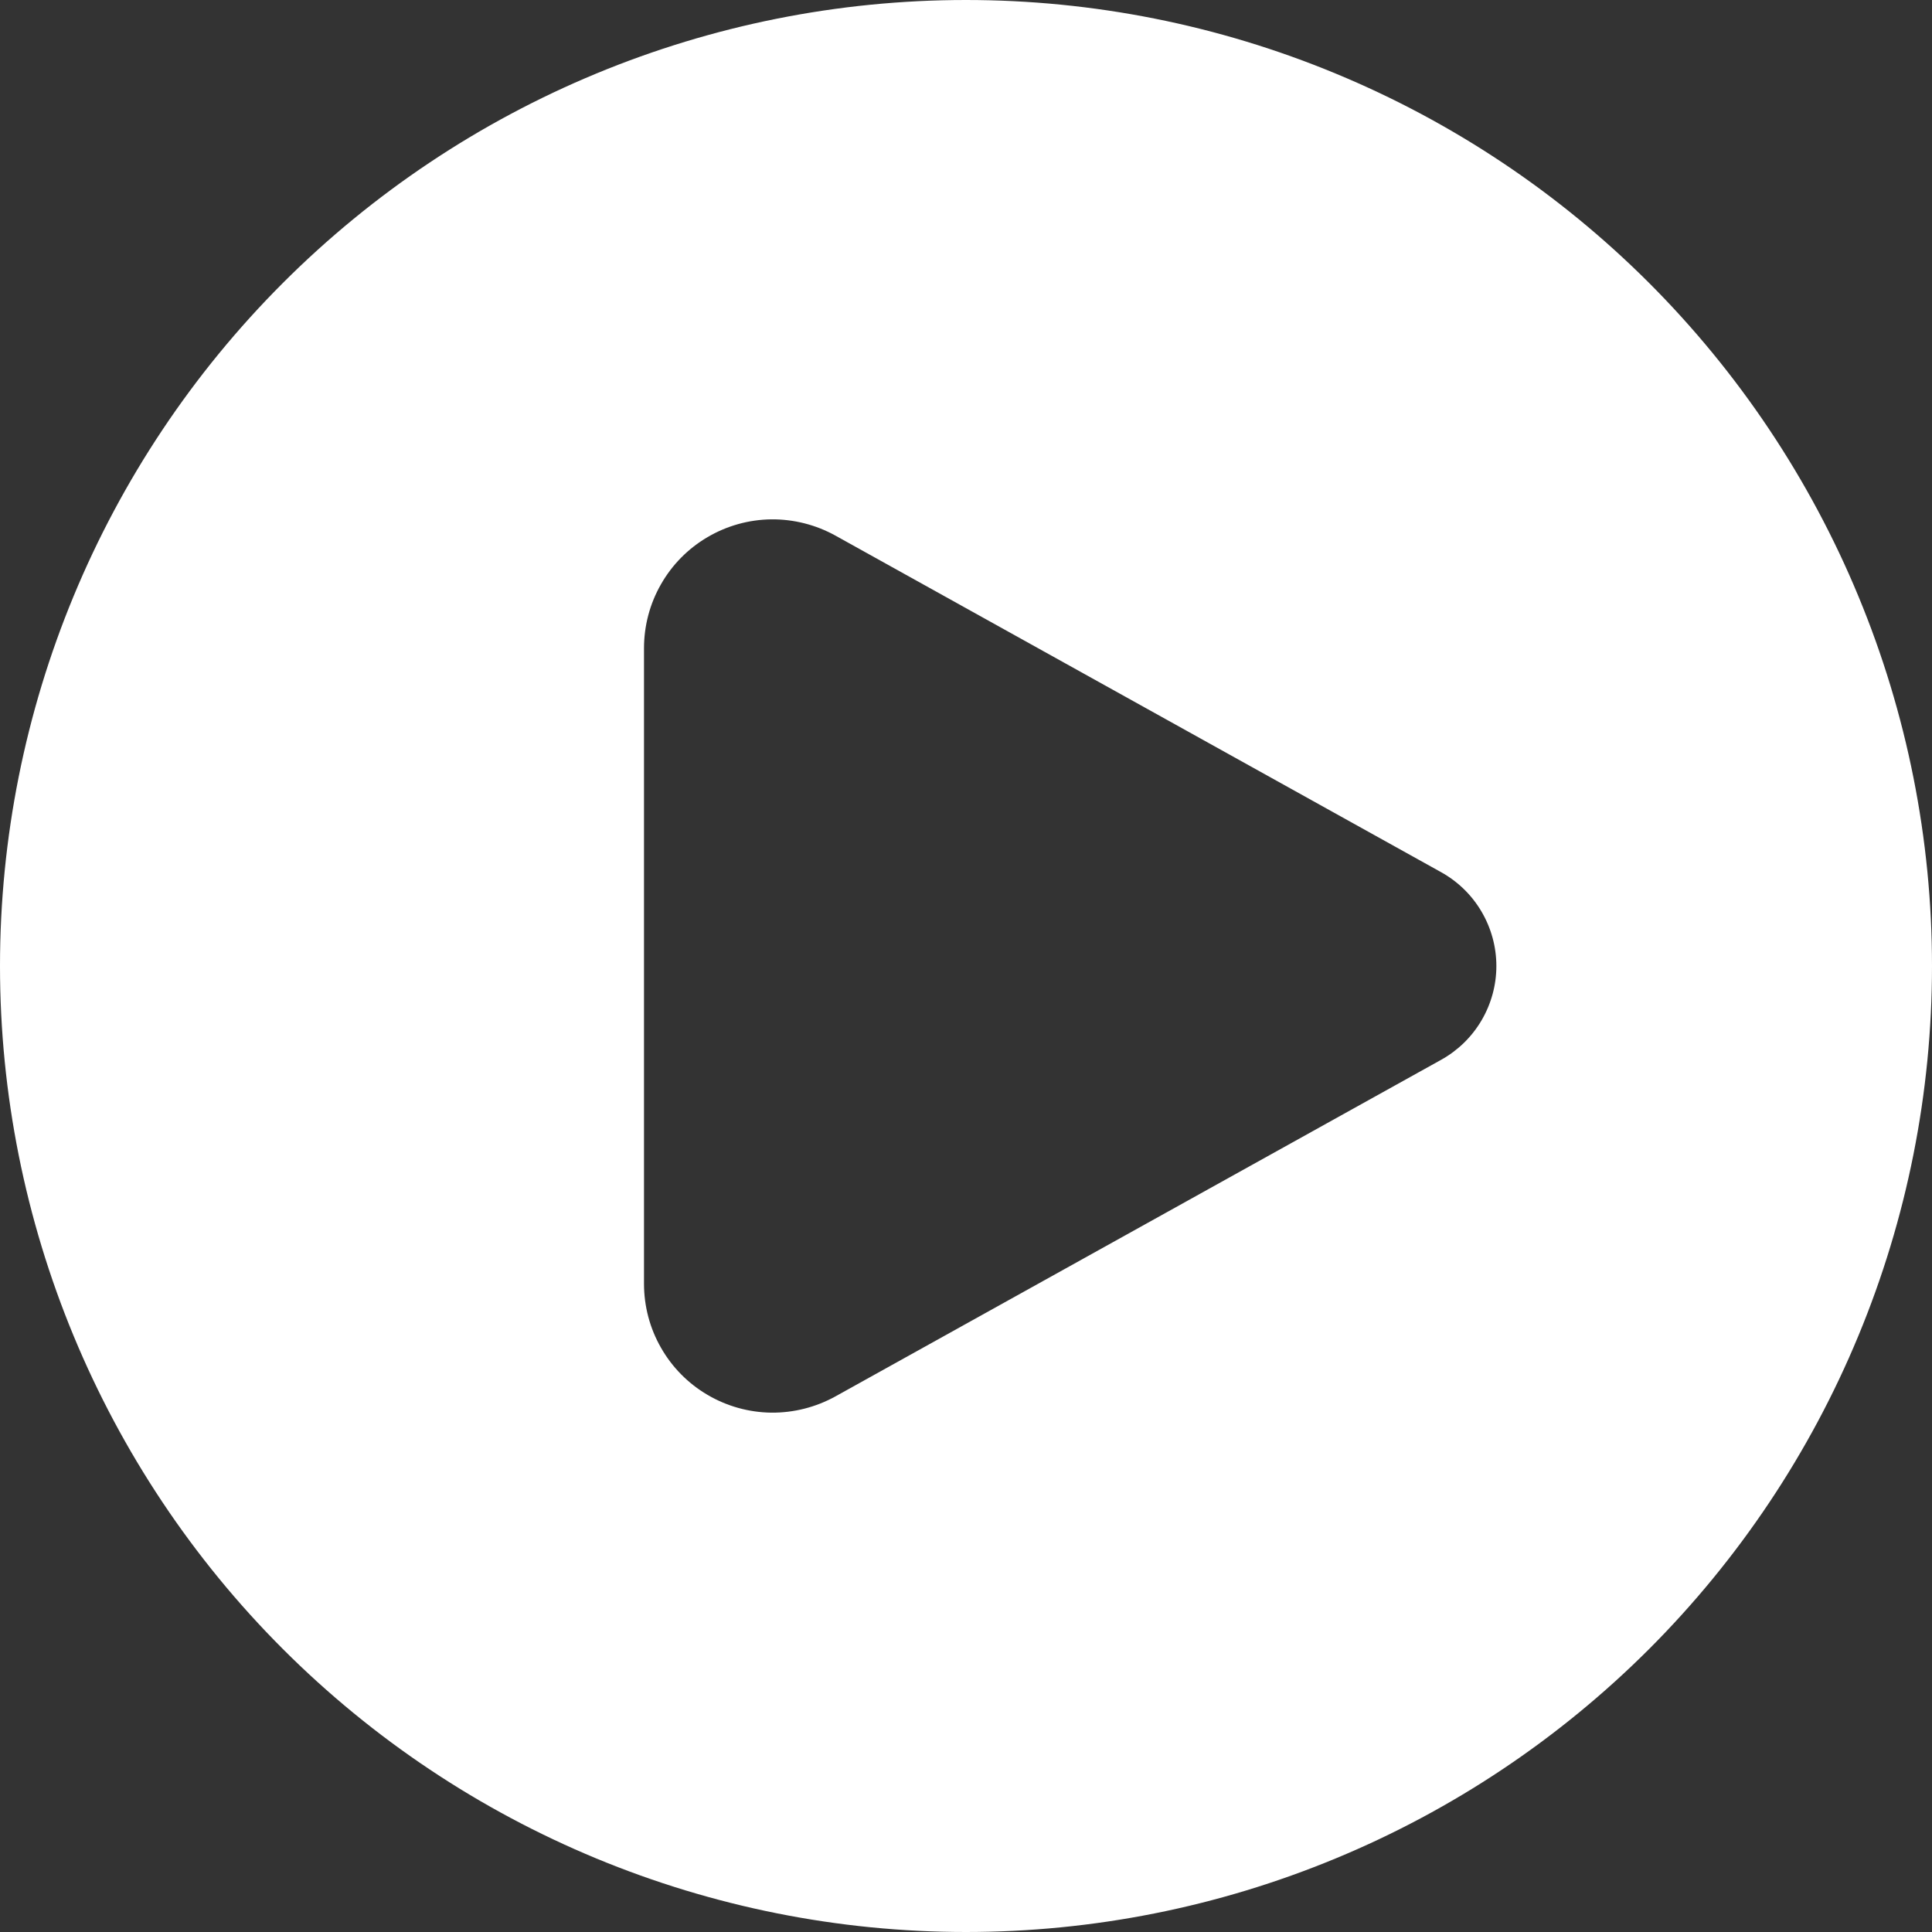 <svg width="27" height="27" viewBox="0 0 27 27" fill="none" xmlns="http://www.w3.org/2000/svg">
<rect x="0" y="0" width="27" height="27" fill="#333333" stroke="none"/>
<path fill-rule="evenodd" clip-rule="evenodd" d="M13.5 27C15.273 27 17.028 26.651 18.666 25.972C20.304 25.294 21.792 24.299 23.046 23.046C24.299 21.792 25.294 20.304 25.972 18.666C26.651 17.028 27 15.273 27 13.5C27 11.727 26.651 9.972 25.972 8.334C25.294 6.696 24.299 5.208 23.046 3.954C21.792 2.7 20.304 1.706 18.666 1.028C17.028 0.349 15.273 -2.64175e-08 13.5 0C9.92 5.33525e-08 6.486 1.422 3.954 3.954C1.422 6.486 0 9.92 0 13.5C0 17.08 1.422 20.514 3.954 23.046C6.486 25.578 9.92 27 13.5 27ZM11.675 7.485L20.14 12.189C20.374 12.319 20.569 12.509 20.704 12.739C20.84 12.97 20.912 13.233 20.912 13.5C20.912 13.767 20.84 14.03 20.704 14.261C20.569 14.491 20.374 14.681 20.14 14.811L11.675 19.515C11.4 19.667 11.091 19.745 10.778 19.742C10.464 19.738 10.157 19.652 9.887 19.493C9.616 19.334 9.392 19.107 9.237 18.834C9.081 18.562 9 18.254 9 17.94V9.06C9 8.746 9.081 8.438 9.237 8.166C9.392 7.893 9.616 7.666 9.887 7.507C10.157 7.348 10.464 7.262 10.778 7.258C11.091 7.255 11.4 7.333 11.675 7.485Z" fill="#FFF"/>
</svg>
